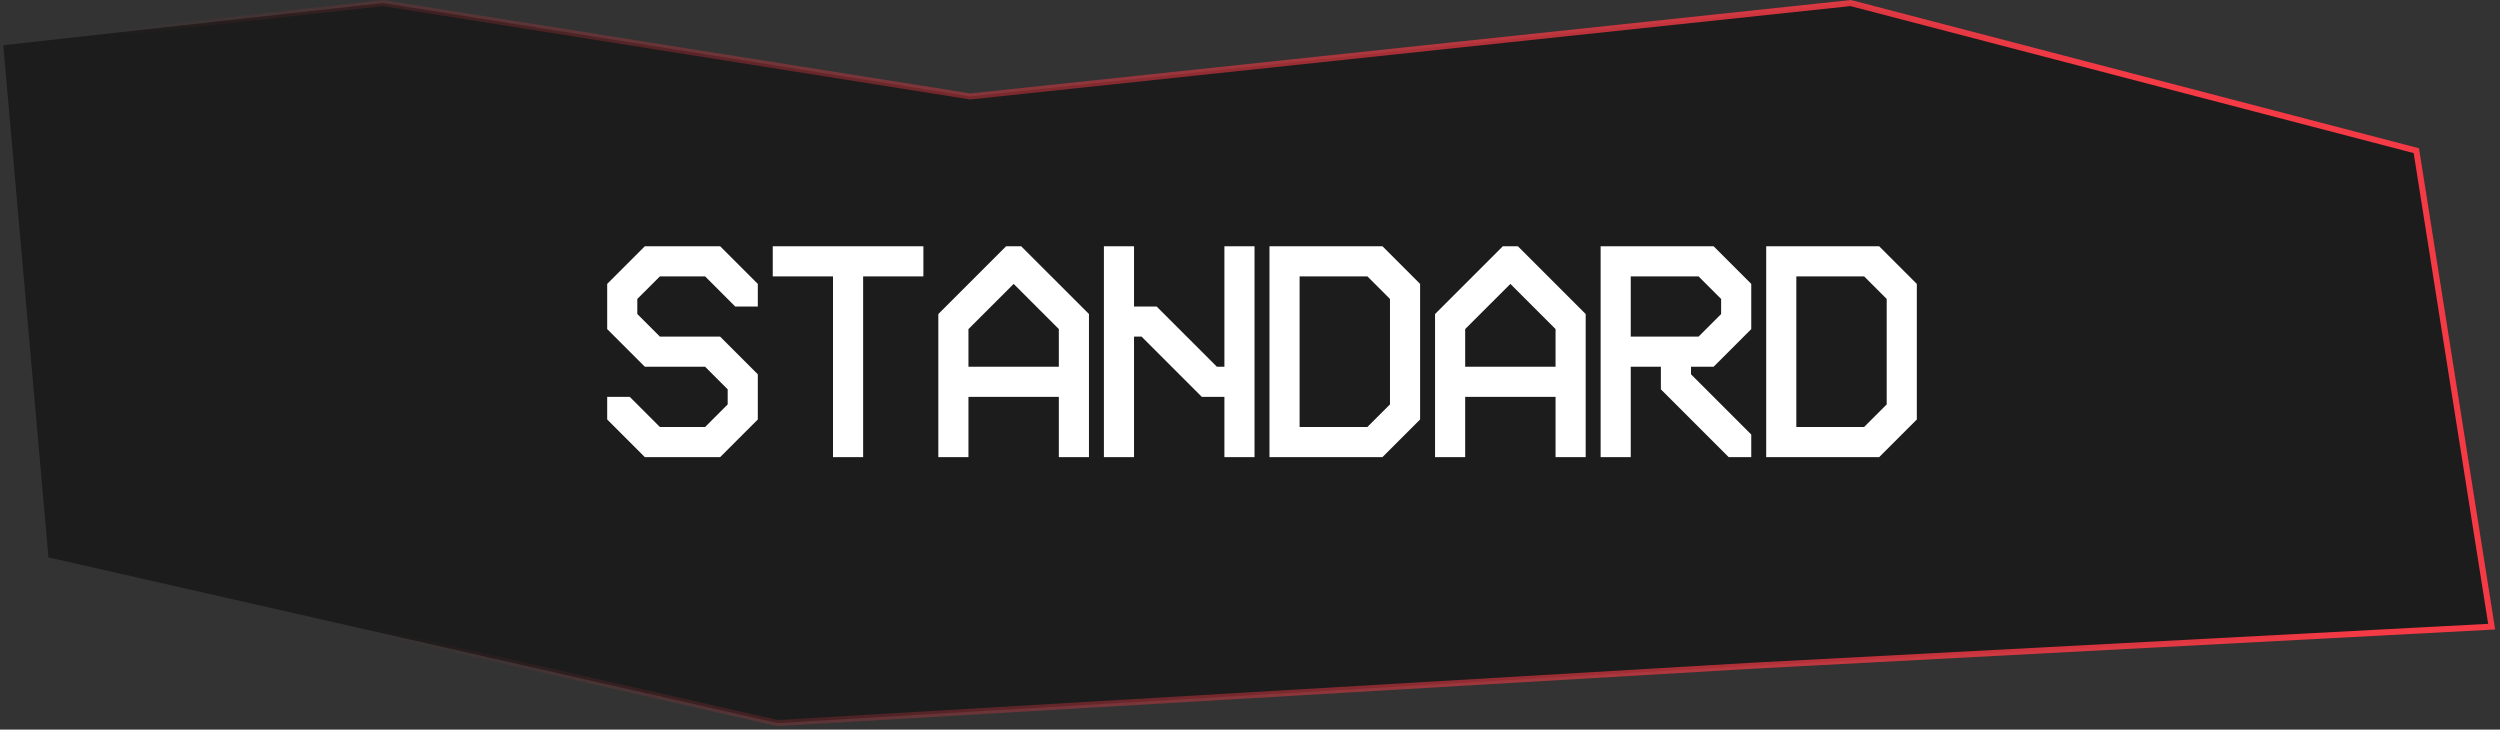 <?xml version="1.0" encoding="UTF-8"?> <svg xmlns="http://www.w3.org/2000/svg" width="257" height="75" viewBox="0 0 257 75" fill="none"><rect x="0" y="0" width="257" height="75" fill="#333333" stroke="none"/><path d="M99.747 9.915L39.357 0.314L0.336 4.65L4.981 57.298L79.927 74.331L179.957 68.447L256.142 64.421L248.399 15.489L190.254 0.314L99.747 9.915Z" fill="#1C1C1C" stroke="url(#paint0_linear_798_10670)" stroke-width="0.619"></path><path d="M62.419 29.185L66.29 25.314H74.032L77.903 29.185V31.508H75.58L72.484 28.411H67.838L65.515 30.733V32.282L67.838 34.605H74.032L77.903 38.476V43.121L74.032 46.992H66.29L62.419 43.121V40.798H64.741L67.838 43.895H72.484L74.806 41.573V40.024L72.484 37.701H66.29L62.419 33.83V29.185ZM79.439 28.411V25.314H94.924V28.411H88.73V46.992H85.633V28.411H79.439ZM96.46 32.282L103.429 25.314H104.977L111.945 32.282V46.992H108.848V40.798H99.557V46.992H96.46V32.282ZM99.557 33.83V37.701H108.848V33.83L104.203 29.185L99.557 33.83ZM113.481 25.314H116.578V31.508H118.901L125.095 37.701H125.869V25.314H128.966V46.992H125.869V40.798H123.546L117.353 34.605H116.578V46.992H113.481V25.314ZM130.502 25.314H142.116L145.987 29.185V43.121L142.116 46.992H130.502V25.314ZM133.599 28.411V43.895H140.567L142.89 41.573V30.733L140.567 28.411H133.599ZM147.523 32.282L154.491 25.314H156.04L163.008 32.282V46.992H159.911V40.798H150.62V46.992H147.523V32.282ZM150.62 33.83V37.701H159.911V33.83L155.266 29.185L150.62 33.83ZM164.544 25.314H176.158L180.029 29.185V33.83L176.158 37.701H173.835V38.476L180.029 44.669V46.992H177.706L170.738 40.024V37.701H167.641V46.992H164.544V25.314ZM167.641 28.411V34.605H174.609L176.932 32.282V30.733L174.609 28.411H167.641ZM181.565 25.314H193.179L197.05 29.185V43.121L193.179 46.992H181.565V25.314ZM184.662 28.411V43.895H191.63L193.953 41.573V30.733L191.63 28.411H184.662Z" fill="white"></path><defs><linearGradient id="paint0_linear_798_10670" x1="214.88" y1="0.314" x2="41.597" y2="74.331" gradientUnits="userSpaceOnUse"><stop stop-color="#F43A45"></stop><stop offset="1" stop-color="#F43A45" stop-opacity="0"></stop></linearGradient></defs></svg> 